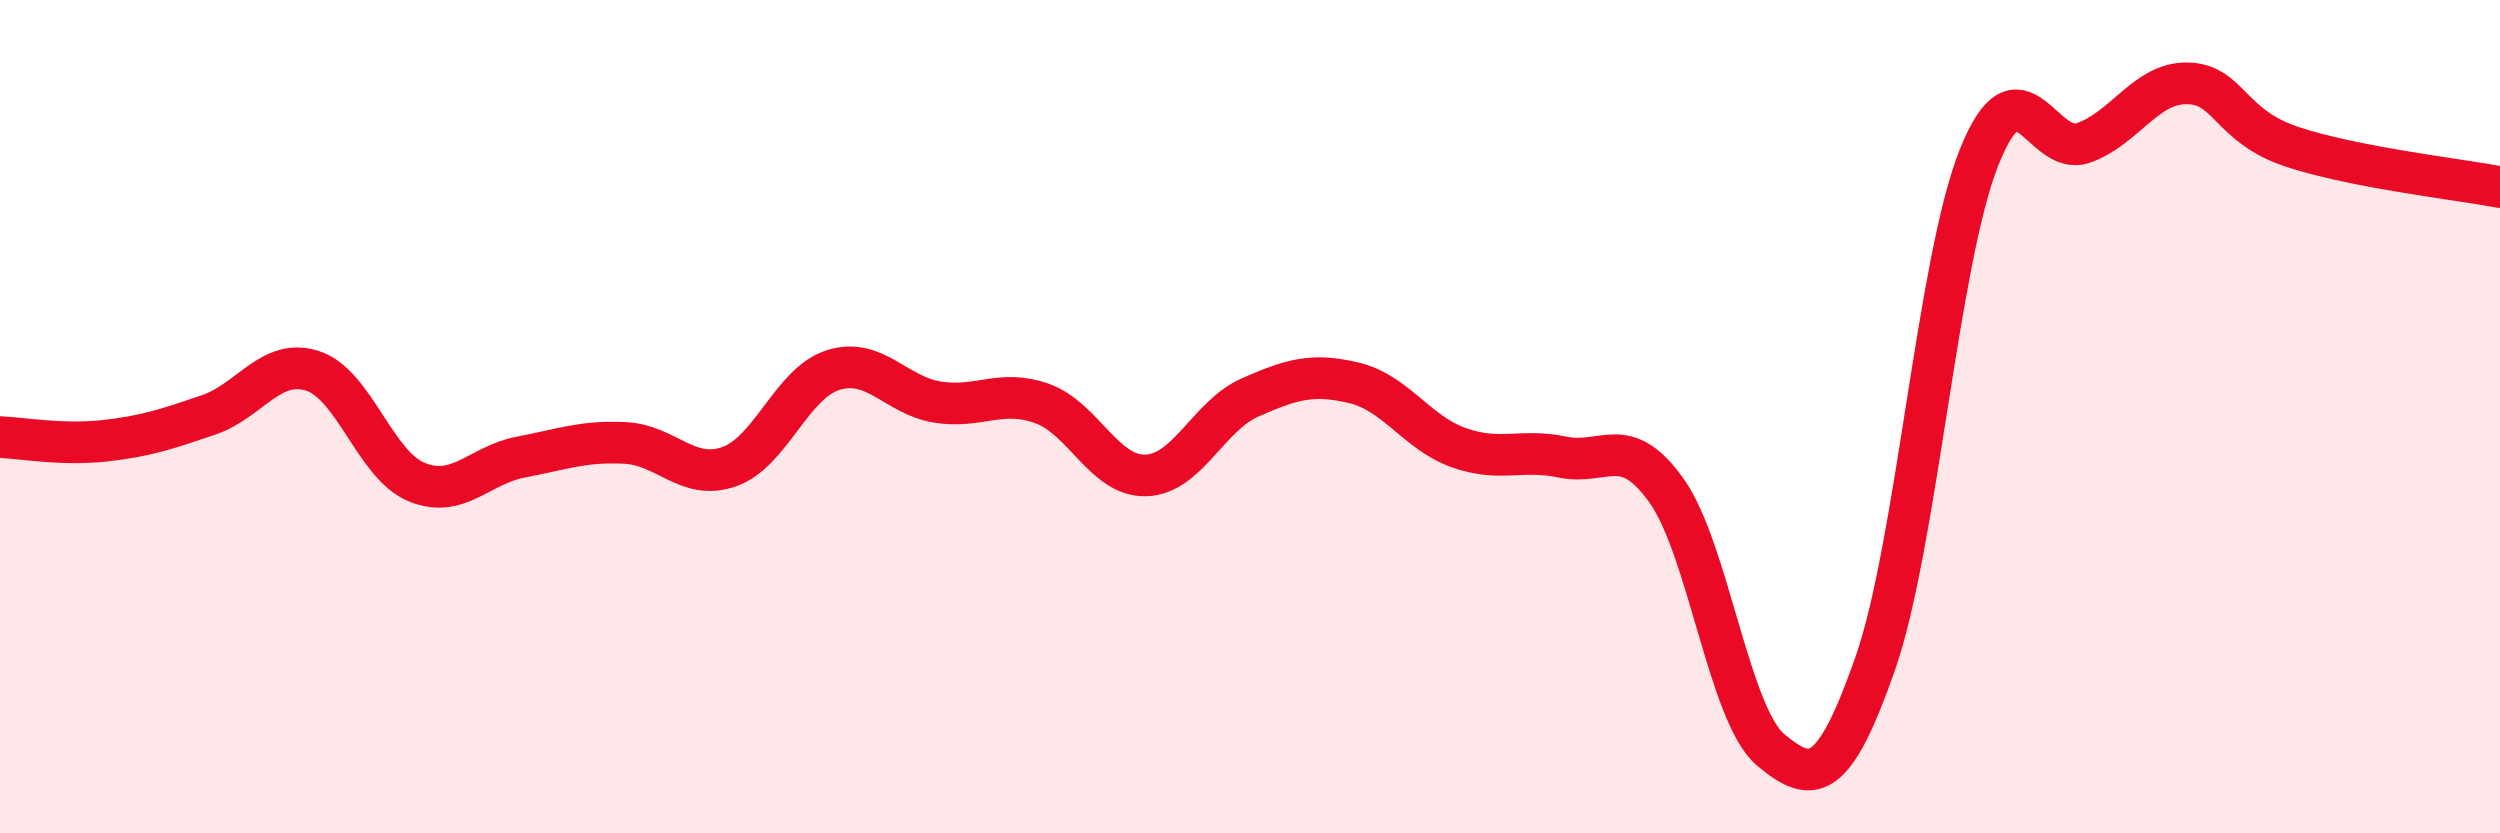 
    <svg width="60" height="20" viewBox="0 0 60 20" xmlns="http://www.w3.org/2000/svg">
      <path
        d="M 0,10.49 C 0.5,10.51 1.5,10.69 2.5,10.58 C 3.5,10.47 4,10.3 5,9.96 C 6,9.62 6.5,8.58 7.5,8.9 C 8.5,9.22 9,11.16 10,11.57 C 11,11.98 11.5,11.16 12.5,10.97 C 13.5,10.78 14,10.58 15,10.63 C 16,10.68 16.5,11.55 17.5,11.2 C 18.5,10.85 19,9.19 20,8.88 C 21,8.57 21.5,9.49 22.5,9.65 C 23.5,9.81 24,9.33 25,9.68 C 26,10.03 26.5,11.44 27.5,11.41 C 28.5,11.38 29,9.98 30,9.54 C 31,9.1 31.5,8.95 32.5,9.19 C 33.5,9.43 34,10.38 35,10.74 C 36,11.1 36.5,10.76 37.5,10.97 C 38.5,11.18 39,10.37 40,11.78 C 41,13.19 41.5,17.17 42.5,18 C 43.5,18.83 44,18.79 45,15.94 C 46,13.09 46.5,6.27 47.5,3.77 C 48.5,1.27 49,3.78 50,3.43 C 51,3.08 51.5,1.98 52.5,2 C 53.5,2.02 53.5,3.02 55,3.52 C 56.5,4.02 59,4.3 60,4.49L60 20L0 20Z"
        fill="#EB0A25"
        opacity="0.1"
        stroke-linecap="round"
        stroke-linejoin="round"
      />
      <path
        d="M 0,10.49 C 0.5,10.51 1.5,10.69 2.5,10.58 C 3.5,10.47 4,10.3 5,9.96 C 6,9.62 6.5,8.58 7.5,8.9 C 8.5,9.22 9,11.16 10,11.57 C 11,11.98 11.5,11.16 12.5,10.97 C 13.5,10.78 14,10.58 15,10.63 C 16,10.68 16.5,11.55 17.5,11.2 C 18.5,10.85 19,9.19 20,8.88 C 21,8.57 21.5,9.49 22.5,9.65 C 23.5,9.81 24,9.33 25,9.68 C 26,10.03 26.5,11.44 27.5,11.41 C 28.5,11.38 29,9.98 30,9.54 C 31,9.1 31.5,8.95 32.5,9.19 C 33.5,9.43 34,10.38 35,10.74 C 36,11.1 36.5,10.76 37.5,10.97 C 38.5,11.18 39,10.37 40,11.78 C 41,13.19 41.5,17.17 42.5,18 C 43.5,18.83 44,18.79 45,15.94 C 46,13.09 46.5,6.27 47.5,3.77 C 48.5,1.27 49,3.78 50,3.43 C 51,3.08 51.5,1.98 52.5,2 C 53.5,2.02 53.5,3.02 55,3.52 C 56.5,4.02 59,4.3 60,4.49"
        stroke="#EB0A25"
        stroke-width="1"
        fill="none"
        stroke-linecap="round"
        stroke-linejoin="round"
      />
    </svg>
  